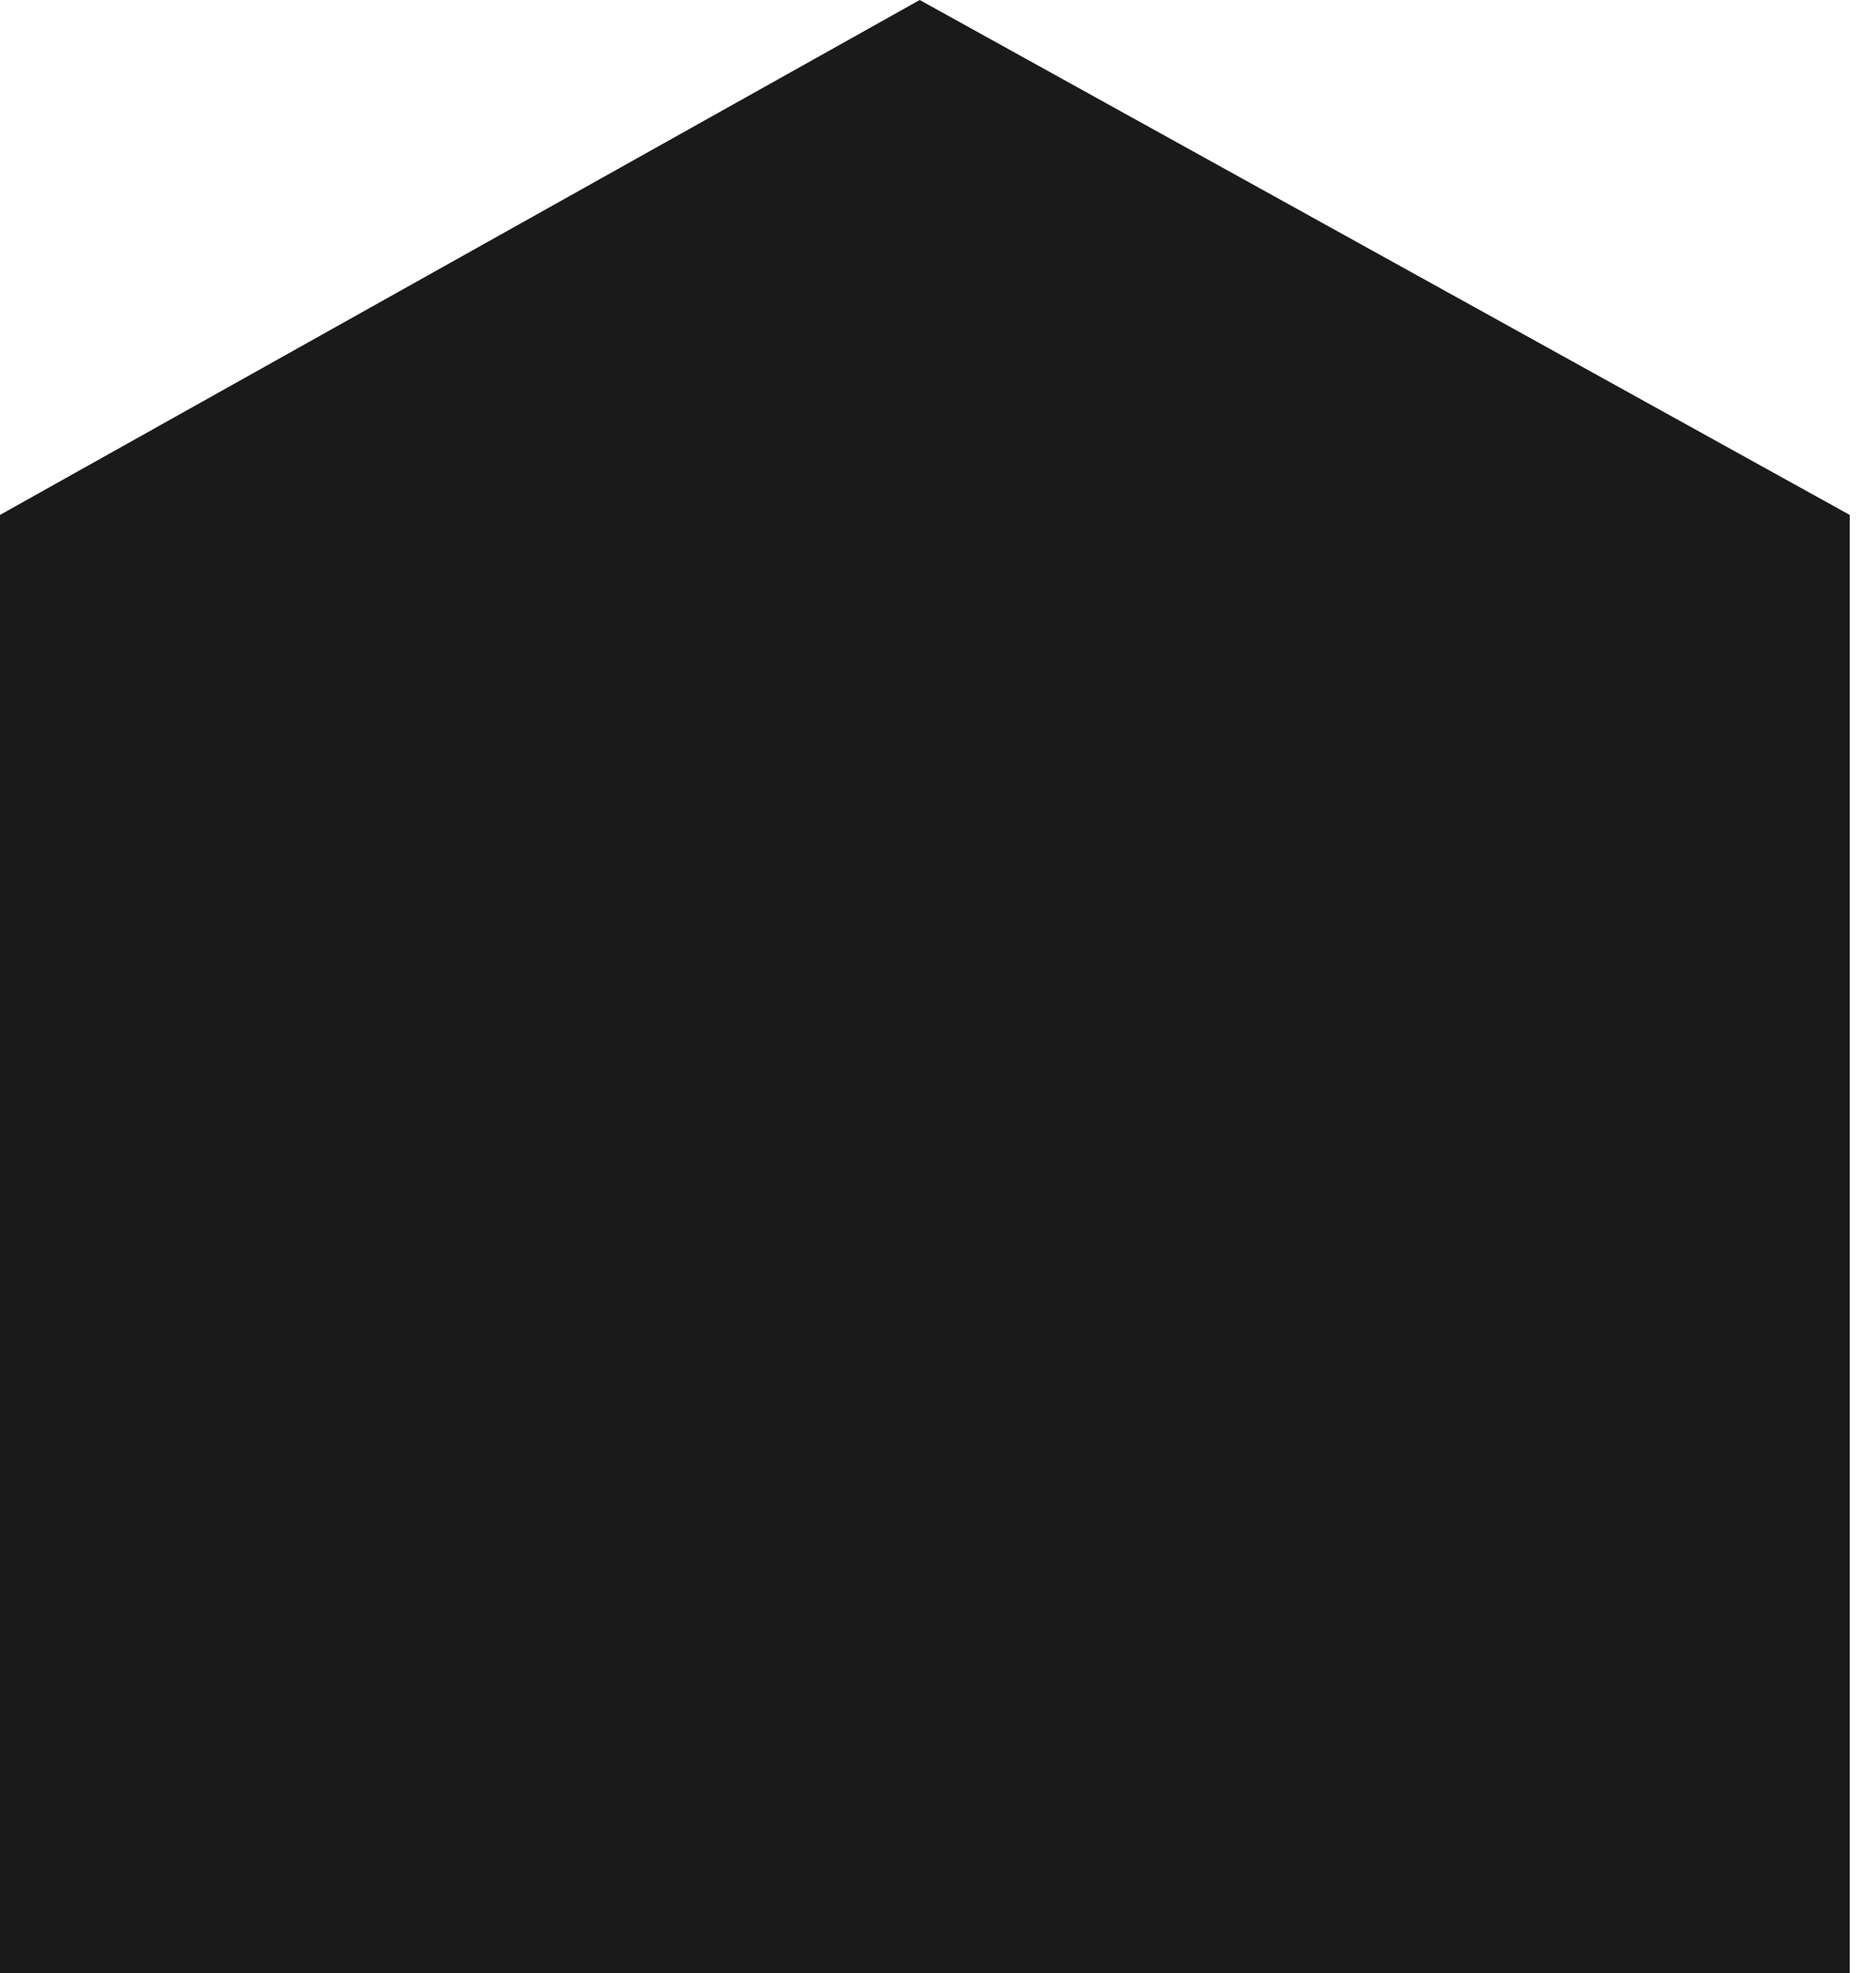 <?xml version="1.0" encoding="UTF-8"?> <svg xmlns="http://www.w3.org/2000/svg" width="58" height="61" viewBox="0 0 58 61" fill="none"> <path d="M28.435 0L0 15.918V61H57.187V15.918L28.435 0Z" fill="#191A19"></path> </svg> 